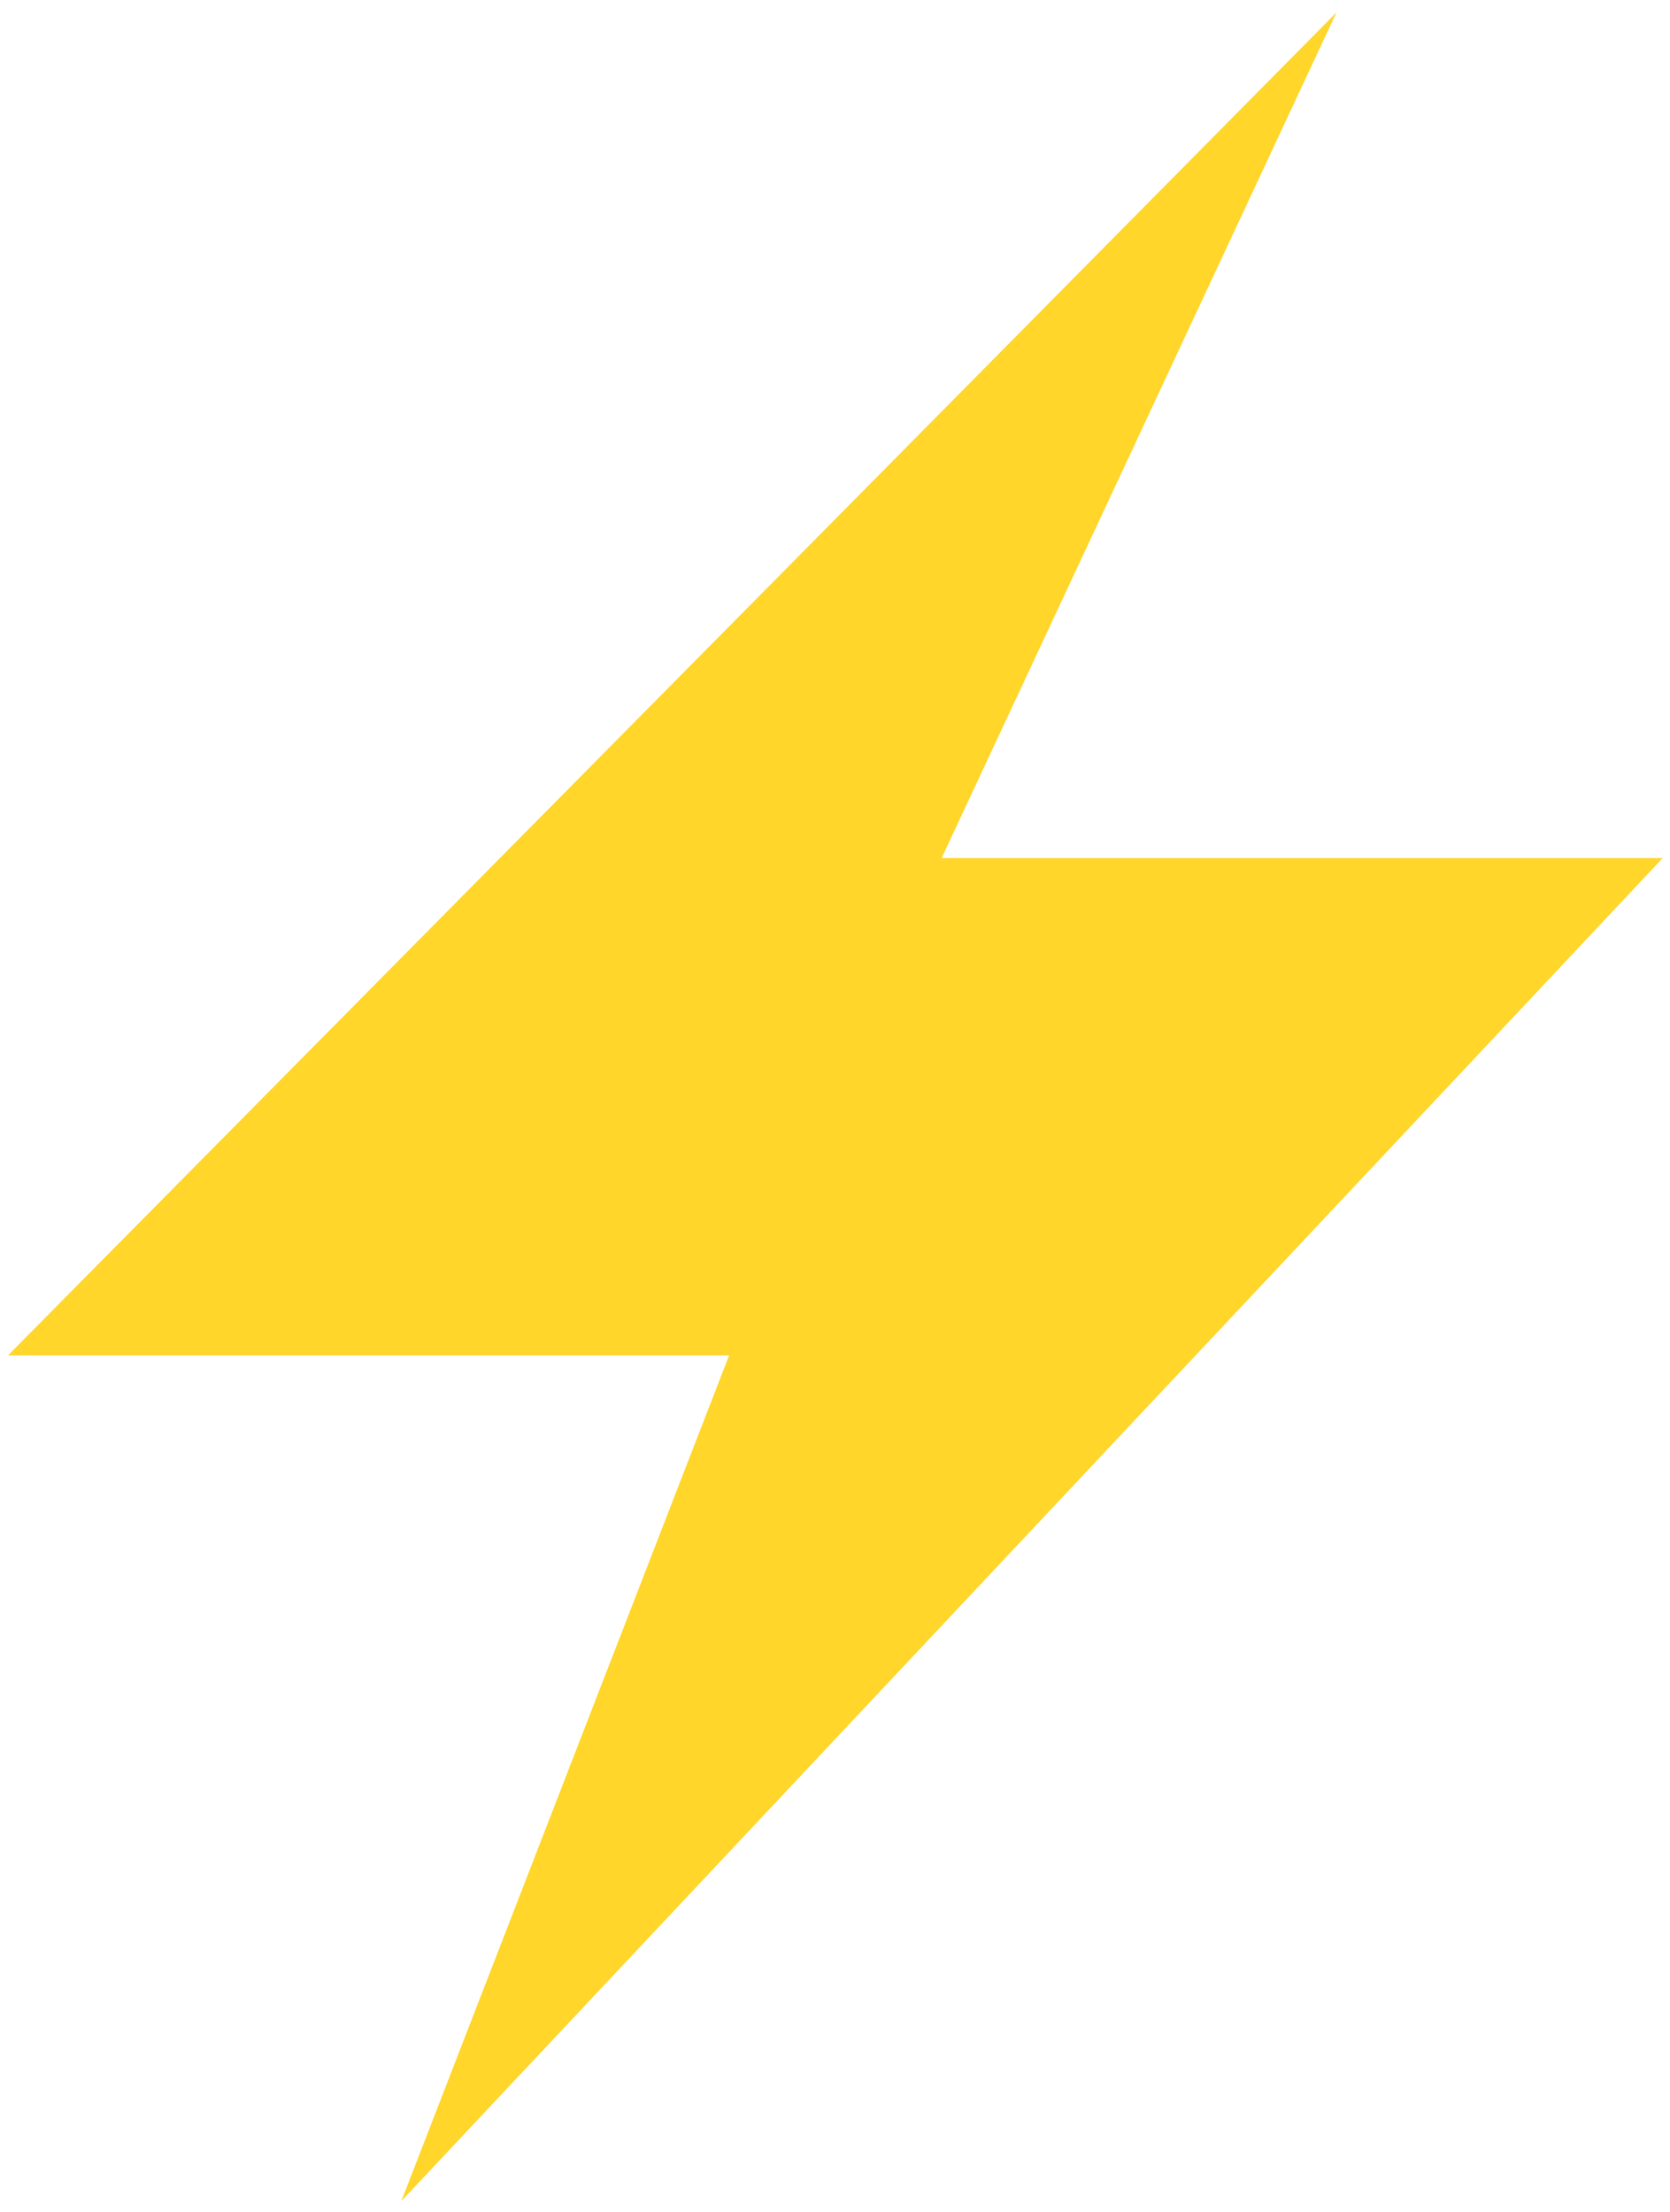 <svg width="111" height="147" viewBox="0 0 111 147" fill="none" xmlns="http://www.w3.org/2000/svg">
<path d="M0.532 90.079H48.462L26.679 146.276L110.516 57.026H62.587L88.831 0.828L0.532 90.079Z" fill="#FFD629"/>
</svg>
